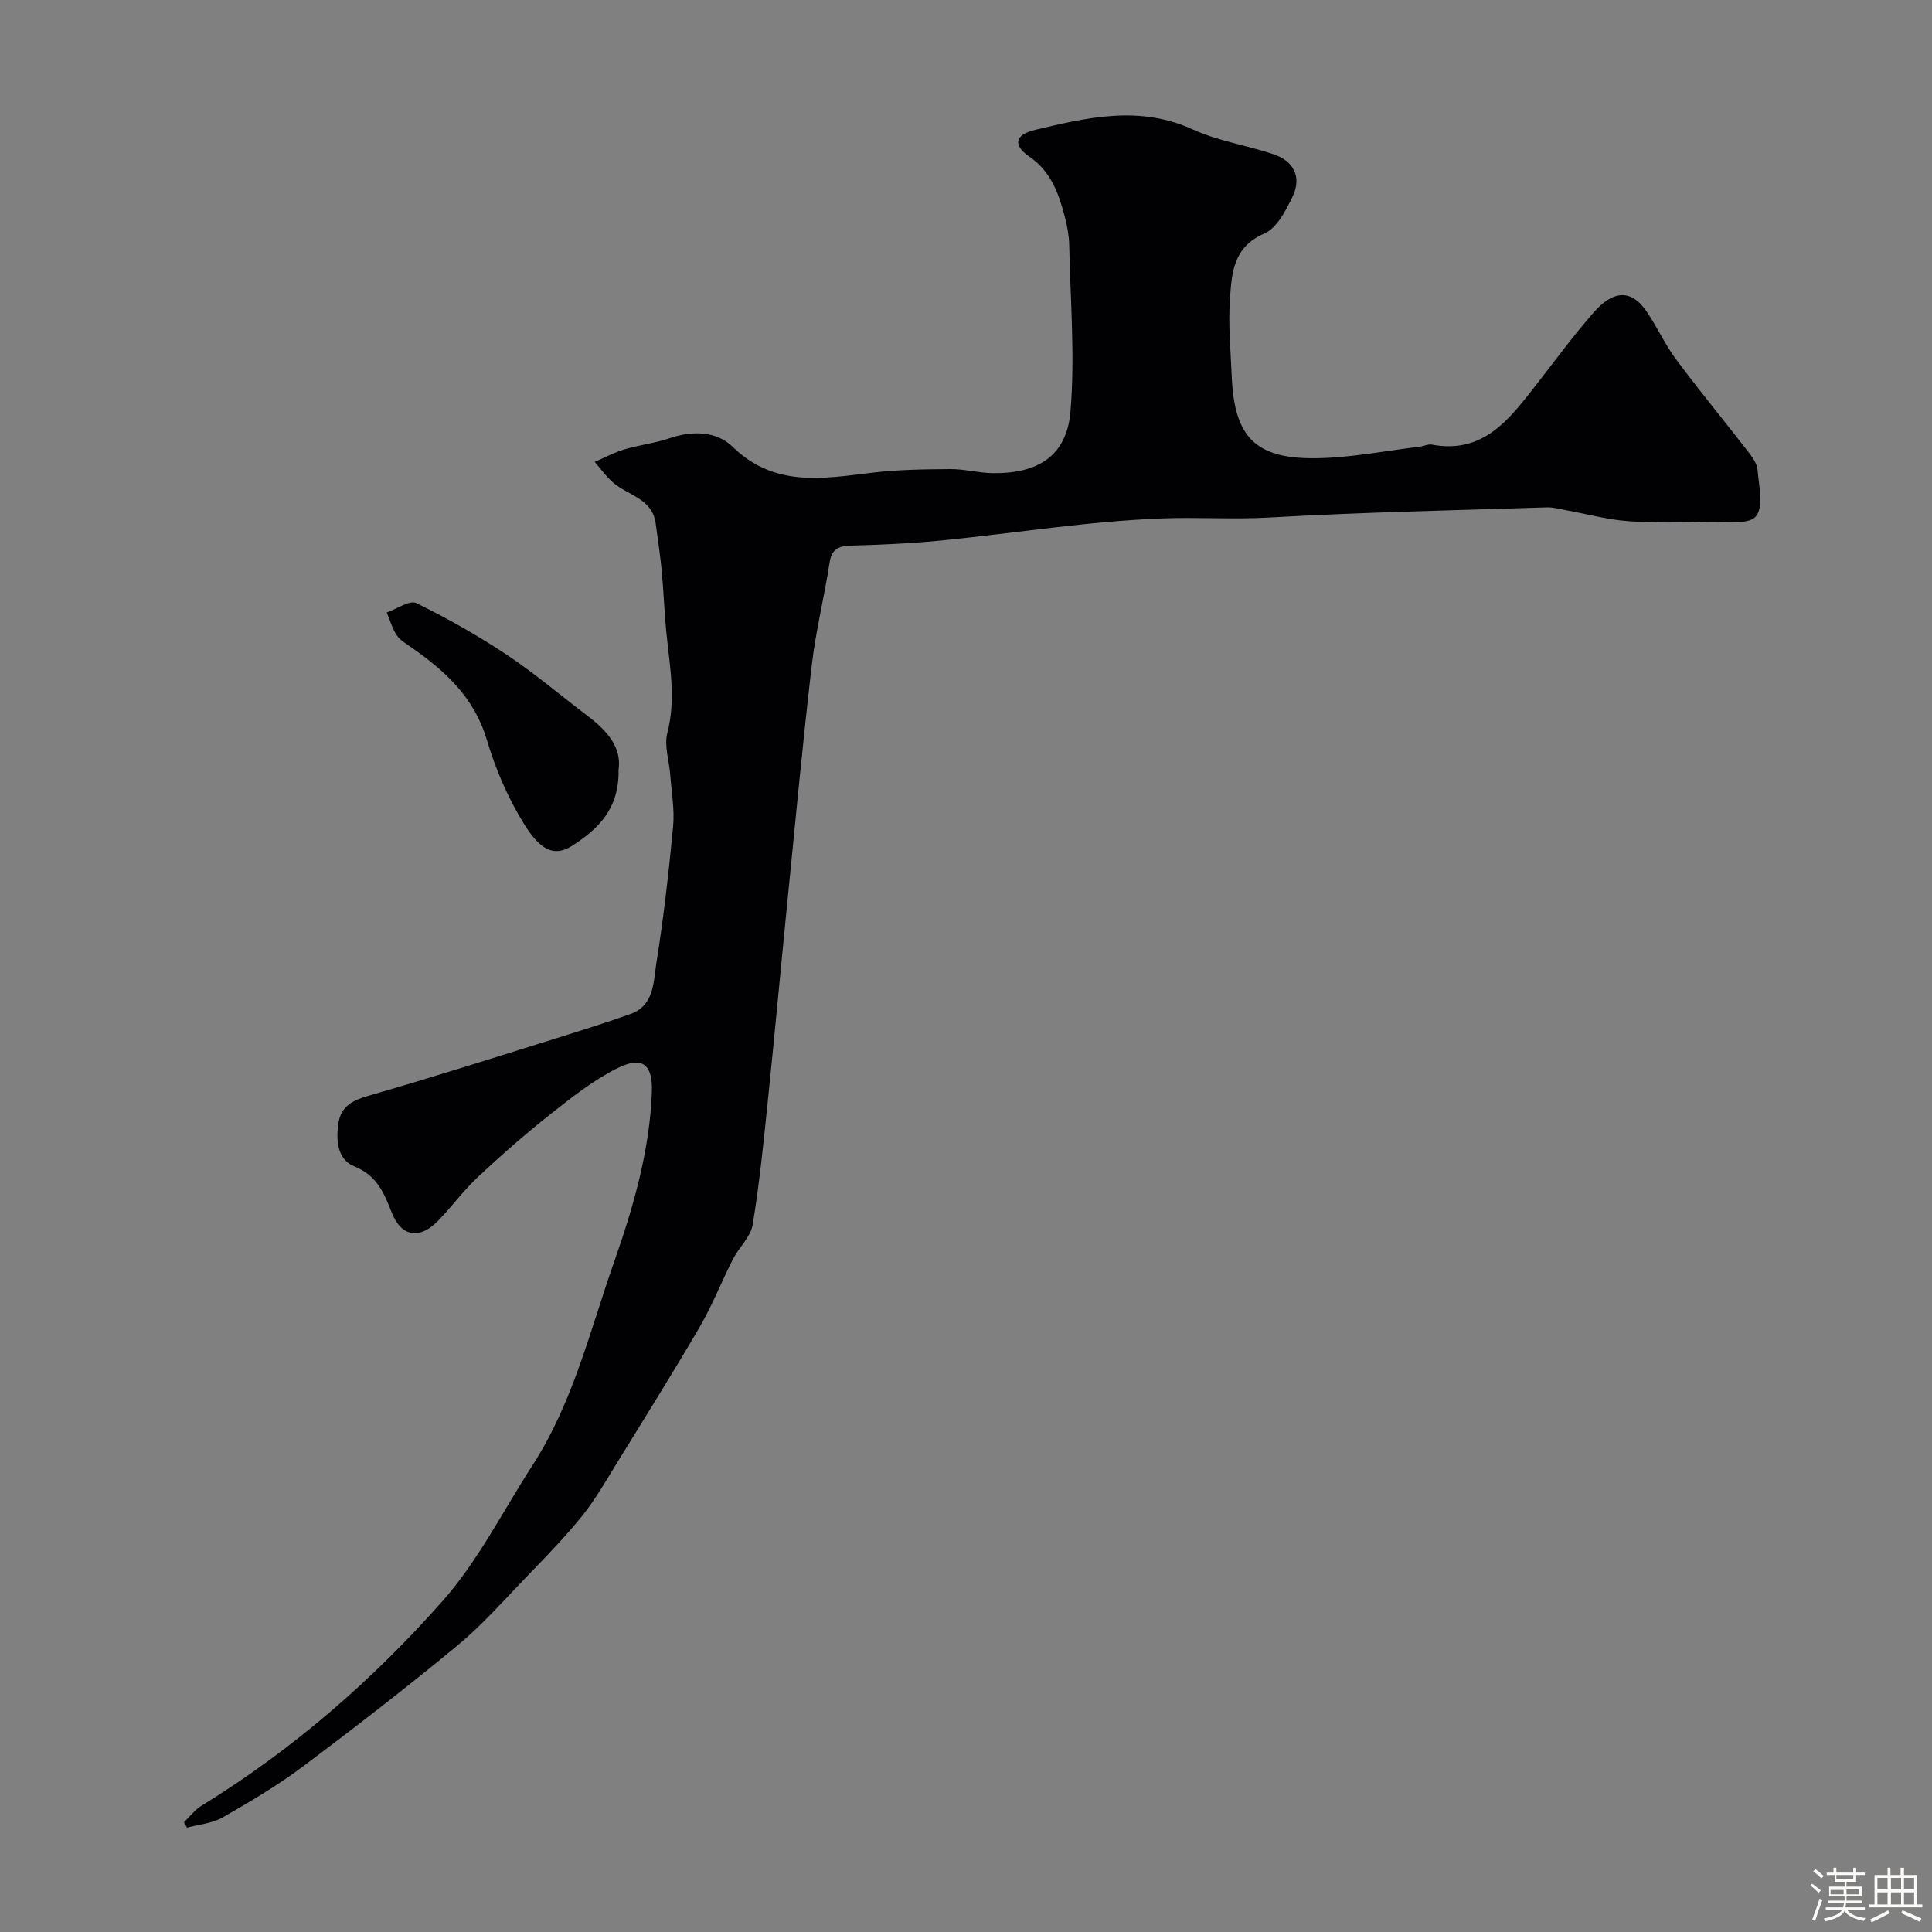<svg enable-background="new 0 0 400 400" viewBox="0 0 400 400" xmlns="http://www.w3.org/2000/svg"><rect x="0" y="0" width="400" height="400" fill="#808080" stroke="none"/><path d="m374.8 390.4.4-.4c.7.5 1.3 1 1.8 1.4l-.5.5c-.5-.6-1.1-1.1-1.7-1.5zm1 7.3-.6-.3c.5-1.4 1.1-2.8 1.5-4.3.2.1.4.2.6.3-.5 1.3-1 2.8-1.5 4.3zm-.4-10.3.5-.4c.4.3 1 .8 1.7 1.4l-.5.5c-.5-.5-1.1-1-1.7-1.5zm2.5.3h1.7v-1h.6v1h3.5v-1h.6v1h1.8v.5h-1.8v1.4h-2v1h3.2v2h-3.2v.9h3.3v.5h-3.4c0 .3-.1.6-.1.9h4v.5h-3.7c.7.9 1.9 1.5 3.8 1.7-.1.2-.2.4-.3.6-2.1-.4-3.5-1.1-4-2.1-.4 1-1.8 1.7-4 2.2-.1-.2-.2-.4-.3-.6 2.1-.4 3.4-1 3.8-1.8h-3.4v-.5h3.6c.1-.3.1-.6.2-.9h-3.3v-.5h3.4c0-.3 0-.6 0-.9h-3.2v-2h3.3v-1h-2.1v-1.4h-1.7v-.5zm1.1 3.5v1h2.7c0-.3 0-.4 0-.4 0-.1 0-.2 0-.2 0-.1 0-.2 0-.3h-2.7zm1.2-3v.9h3.5v-.9zm4.7 3h-2.6v.6.4h2.6z" fill="#fcfbfa"/><path d="m393.6 386.7h.6v1.5h2.7v6.1h1.1v.6h-11v-.6h1.1v-6.1h2.7v-1.5h.6v1.5h2.1v-1.5zm-2.7 8.8.4.6c-1.2.6-2.5 1.3-3.8 1.9-.1-.2-.2-.4-.3-.6 1.2-.6 2.5-1.2 3.7-1.9zm-2.2-6.7v2.4h2.1v-2.4zm0 3v2.5h2.1v-2.5zm2.8-3v2.4h2.1v-2.4zm0 3v2.5h2.1v-2.5zm6 6.1c-1.4-.7-2.7-1.3-3.9-1.8l.3-.6c1.5.6 2.7 1.2 3.9 1.7zm-1.2-9.1h-2.1v2.4h2.1zm-2.1 3v2.5h2.1v-2.5z" fill="#fcfbfa"/><g fill="#010103"><path d="m38.08 377.28c1.2-1.15 2.25-2.57 3.64-3.42 18.82-11.57 35.39-25.96 49.92-42.4 7.37-8.34 12.5-18.65 18.61-28.09 8.36-12.91 11.86-27.75 16.87-42.02 4.02-11.46 7.36-23 7.84-35.17.23-5.83-1.95-7.6-7.12-5.03-5.03 2.5-9.57 6.13-14.02 9.64-5.16 4.08-10.11 8.44-14.91 12.93-3 2.81-5.43 6.21-8.32 9.14-3.75 3.8-7.52 3.18-9.47-1.77-1.62-4.11-3.05-7.71-7.77-9.61-3.6-1.45-3.83-5.59-3.24-9.15.54-3.25 2.87-4.52 6.09-5.44 12.92-3.7 25.73-7.8 38.56-11.8 5.26-1.64 10.52-3.29 15.72-5.13 5.03-1.78 4.79-6.7 5.42-10.62 1.5-9.36 2.57-18.81 3.46-28.25.33-3.49-.33-7.07-.59-10.61-.21-2.94-1.3-6.08-.6-8.77 1.78-6.87.54-13.52-.16-20.28-.46-4.42-.6-8.86-1.01-13.28-.3-3.25-.82-6.48-1.24-9.72-.66-5.18-5.65-5.82-8.76-8.46-1.46-1.24-2.59-2.87-3.87-4.33 2.02-.88 3.99-1.95 6.08-2.58 3.1-.93 6.37-1.29 9.42-2.33 4.75-1.62 9.73-1.46 13.06 1.78 8.6 8.37 18.53 6.62 28.71 5.38 5.41-.66 10.91-.73 16.37-.77 2.93-.02 5.86.81 8.8.84 9.43.12 15.3-3.64 16.06-12.77.95-11.39-.02-22.94-.26-34.42-.04-1.94-.4-3.92-.89-5.8-1.27-4.85-2.84-9.44-7.39-12.56-3.19-2.19-3.29-4.45 1.25-5.53 10.89-2.59 21.6-5.12 32.64-.07 5.24 2.4 11.16 3.27 16.67 5.12 4.26 1.43 5.89 4.78 3.96 8.78-1.39 2.89-3.26 6.53-5.86 7.65-6.54 2.82-6.74 8.35-7.11 13.72-.36 5.26.16 10.59.38 15.89.53 12.53 4.89 17.08 17.53 16.9 7.17-.1 14.32-1.54 21.47-2.4.81-.1 1.66-.56 2.4-.42 10.81 2.03 16.15-5.39 21.7-12.47 3.94-5.03 7.71-10.22 11.93-15 3.37-3.82 7.29-5.34 10.86-.09 2.2 3.23 3.82 6.86 6.15 9.98 4.79 6.43 9.9 12.62 14.81 18.96.88 1.14 1.9 2.51 2.01 3.84.27 3.3 1.3 7.71-.35 9.65-1.51 1.77-6.13 1.06-9.39 1.12-5.69.11-11.4.28-17.06-.14-4.34-.32-8.61-1.5-12.92-2.28-1.28-.23-2.58-.62-3.85-.58-19.19.62-38.4 1.01-57.56 2.11-7.42.42-14.8-.1-22.09.18-15.29.58-30.5 3.05-45.77 4.57-6.07.61-12.19.87-18.29 1.05-2.61.08-4.36.36-4.84 3.5-1.08 7.08-2.85 14.06-3.68 21.16-1.88 16.13-3.39 32.31-5 48.47-1.39 13.89-2.66 27.79-4.09 41.67-.89 8.63-1.75 17.28-3.16 25.83-.42 2.52-2.83 4.66-4.08 7.11-2.35 4.6-4.22 9.46-6.81 13.91-5.49 9.42-11.28 18.67-17 27.95-2.38 3.85-4.62 7.84-7.44 11.34-3.62 4.49-7.69 8.63-11.7 12.8-4.61 4.78-9.05 9.83-14.15 14.04-10.47 8.65-21.21 16.97-32.08 25.11-5.2 3.89-10.86 7.23-16.51 10.46-2.15 1.22-4.87 1.43-7.34 2.09-.23-.37-.44-.74-.64-1.11z"/><path d="m128.06 159.43c.17 7.96-4.18 12.23-9.64 15.7-3.65 2.32-6.47.95-9.78-4.31-3.41-5.42-6.04-11.55-7.87-17.71-2.61-8.76-8.64-14.22-15.65-19.11-1.07-.75-2.31-1.46-2.99-2.5-.93-1.4-1.39-3.11-2.06-4.69 2.08-.71 4.74-2.62 6.13-1.94 6.49 3.17 12.83 6.77 18.85 10.78 5.82 3.88 11.17 8.47 16.76 12.69 3.95 3.01 6.95 6.45 6.25 11.09z"/></g></svg>